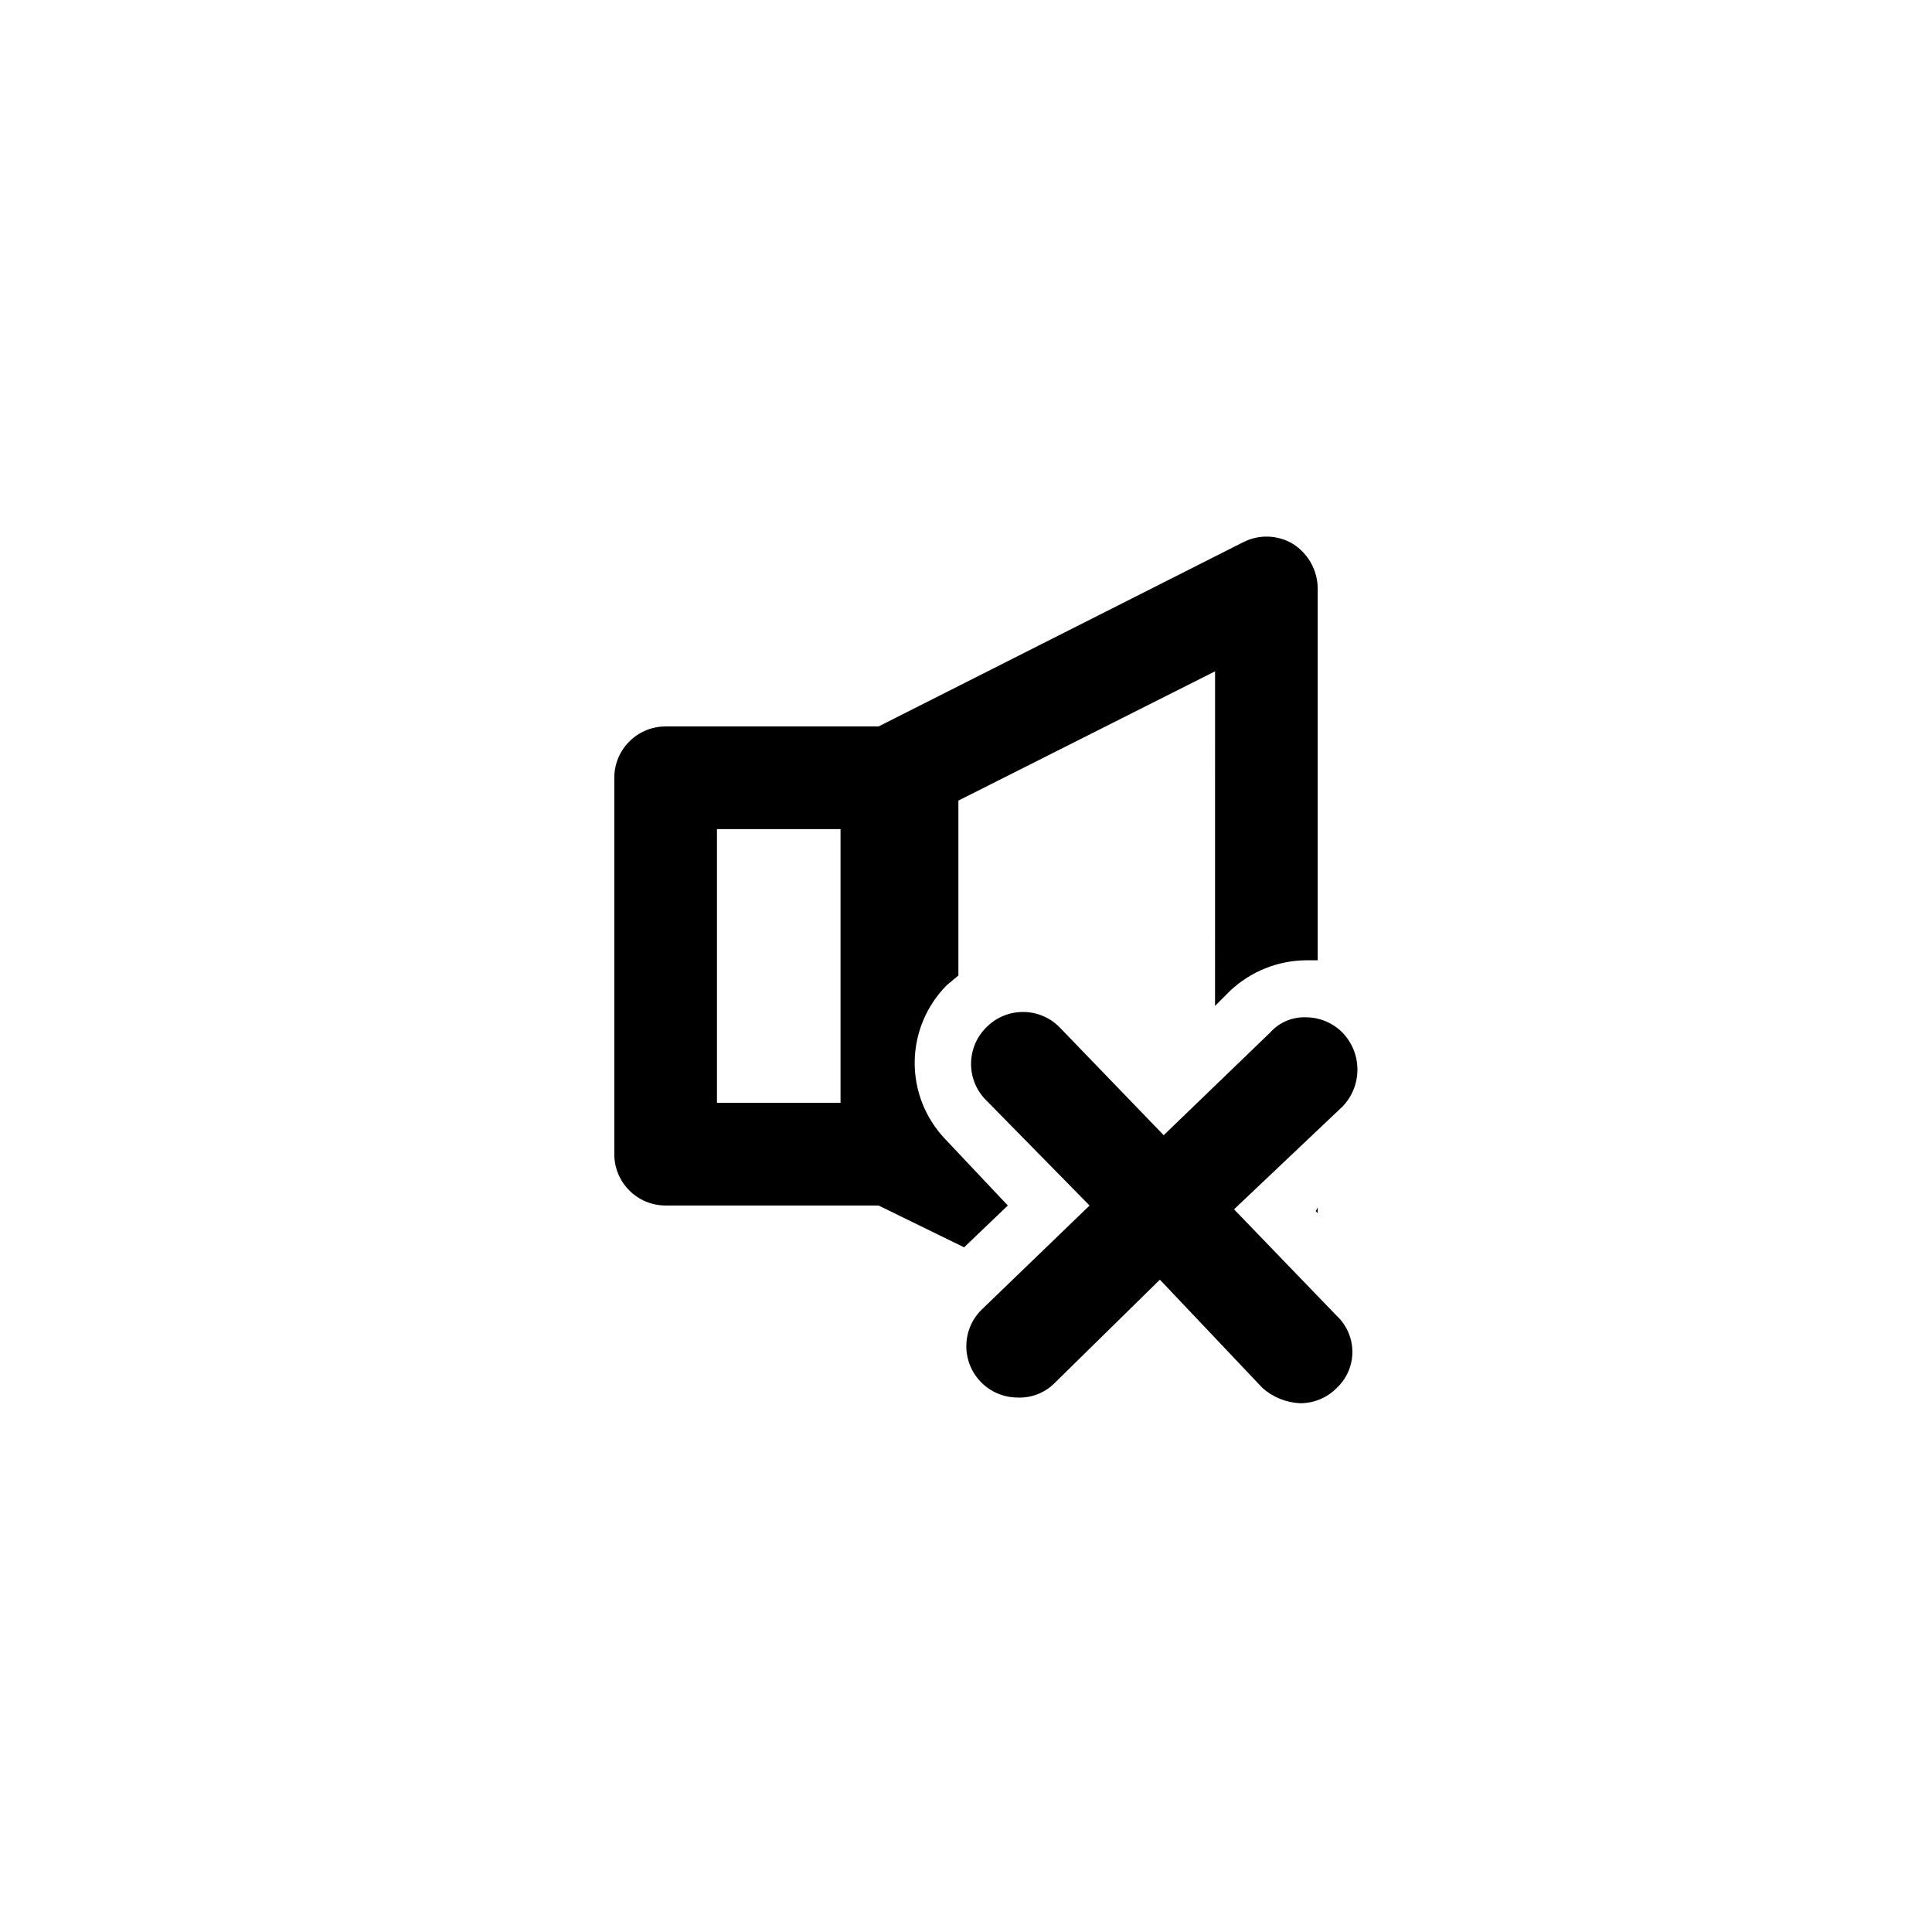 <?xml version="1.0" encoding="UTF-8"?>
<!-- The Best Svg Icon site in the world: iconSvg.co, Visit us! https://iconsvg.co -->
<svg fill="#000000" width="800px" height="800px" version="1.1" viewBox="144 144 512 512" xmlns="http://www.w3.org/2000/svg">
 <g>
  <path d="m394.46 445.84c-5.258-5.523-8.148-12.883-8.055-20.504 0.094-7.625 3.168-14.91 8.559-20.305l3.023-2.519v-46.348l68.016-34.258-0.004 88.668 4.031-4.031c5.461-5.129 12.66-8.008 20.152-8.059h3.023v-98.746c-0.109-4.715-2.566-9.062-6.551-11.59-3.992-2.398-8.934-2.59-13.098-0.504l-96.73 48.871h-56.426c-7.516 0-13.605 6.09-13.605 13.602v99.754c0 7.512 6.09 13.602 13.605 13.602h56.426l22.672 11.082 11.586-11.082zm-27.711-9.574-32.746 0.004v-72.551h32.746z"/>
  <path d="m493.2 463.98-0.504 1.008 0.504 0.504z"/>
  <path d="m499.75 417.63c-2.535-2.559-5.977-4.008-9.574-4.031-3.633-0.164-7.148 1.316-9.57 4.031l-28.215 27.207-27.711-28.719c-5.301-5.25-13.84-5.25-19.145 0-5.391 5.16-5.617 13.707-0.504 19.145l27.711 28.215-28.719 27.711v-0.004c-5.25 5.301-5.25 13.844 0 19.145 2.535 2.559 5.977 4.008 9.574 4.031 3.535 0.168 6.988-1.105 9.57-3.527l28.215-27.711 27.207 28.719c2.793 2.469 6.352 3.891 10.074 4.031 3.598-0.023 7.043-1.473 9.574-4.031 2.652-2.477 4.156-5.941 4.156-9.57 0-3.629-1.504-7.098-4.156-9.574l-27.207-28.215 28.719-27.207v0.004c5.309-5.473 5.309-14.176 0-19.648z"/>
 </g>
</svg>